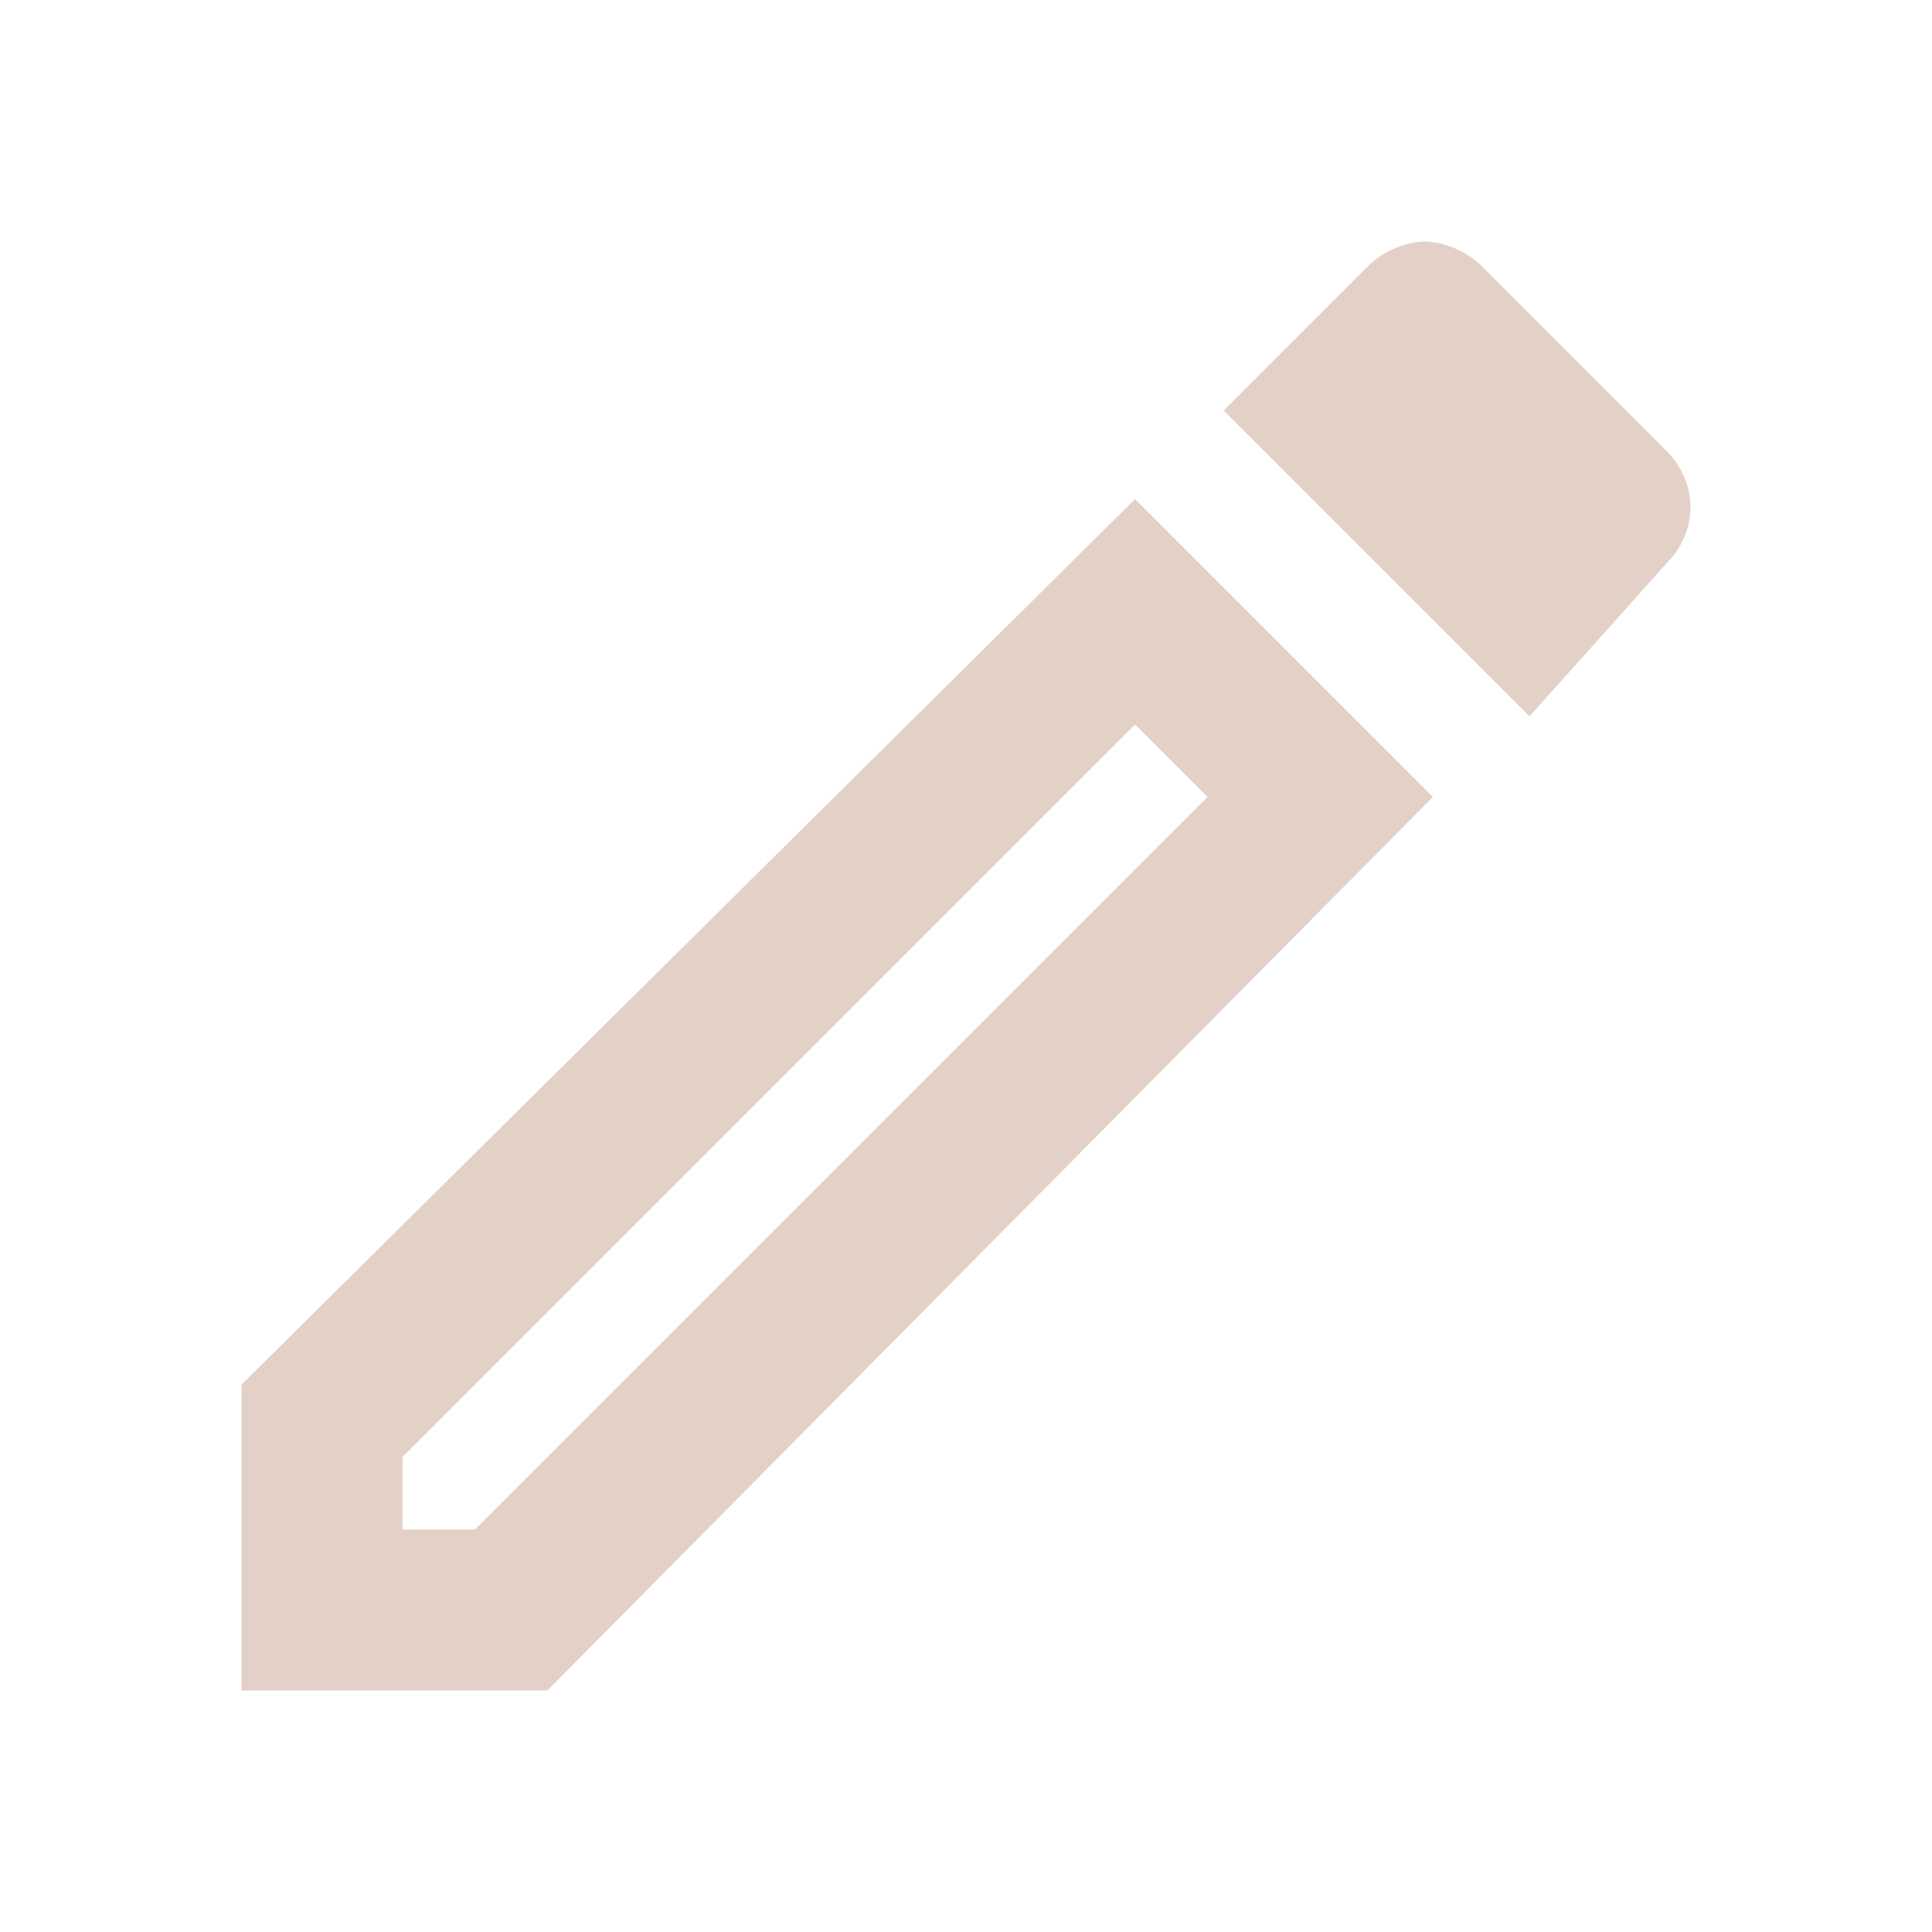 <?xml version="1.0" encoding="utf-8"?>
<!-- Generator: Adobe Illustrator 25.3.1, SVG Export Plug-In . SVG Version: 6.00 Build 0)  -->
<svg version="1.1" id="圖層_1" xmlns="http://www.w3.org/2000/svg" xmlns:xlink="http://www.w3.org/1999/xlink" x="0px" y="0px"
	 viewBox="0 0 24 24" style="enable-background:new 0 0 24 24;" xml:space="preserve">
<style type="text/css">
	.st0{fill:none;}
	.st1{fill:#E3D1C7;}
</style>
<path class="st0" d="M0,0h24v24H0V0z"/>
<path class="st1" d="M14.1,9L15,9.9L5.9,19H5v-0.9L14.1,9 M17.7,3c-0.2,0-0.5,0.1-0.7,0.3l-1.8,1.8l3.8,3.8L20.7,7
	c0.4-0.4,0.4-1,0-1.4l-2.3-2.3C18.2,3.1,17.9,3,17.7,3z M14.1,6.2L3,17.2V21h3.8L17.8,9.9C17.8,9.9,14.1,6.2,14.1,6.2z"/>
</svg>
